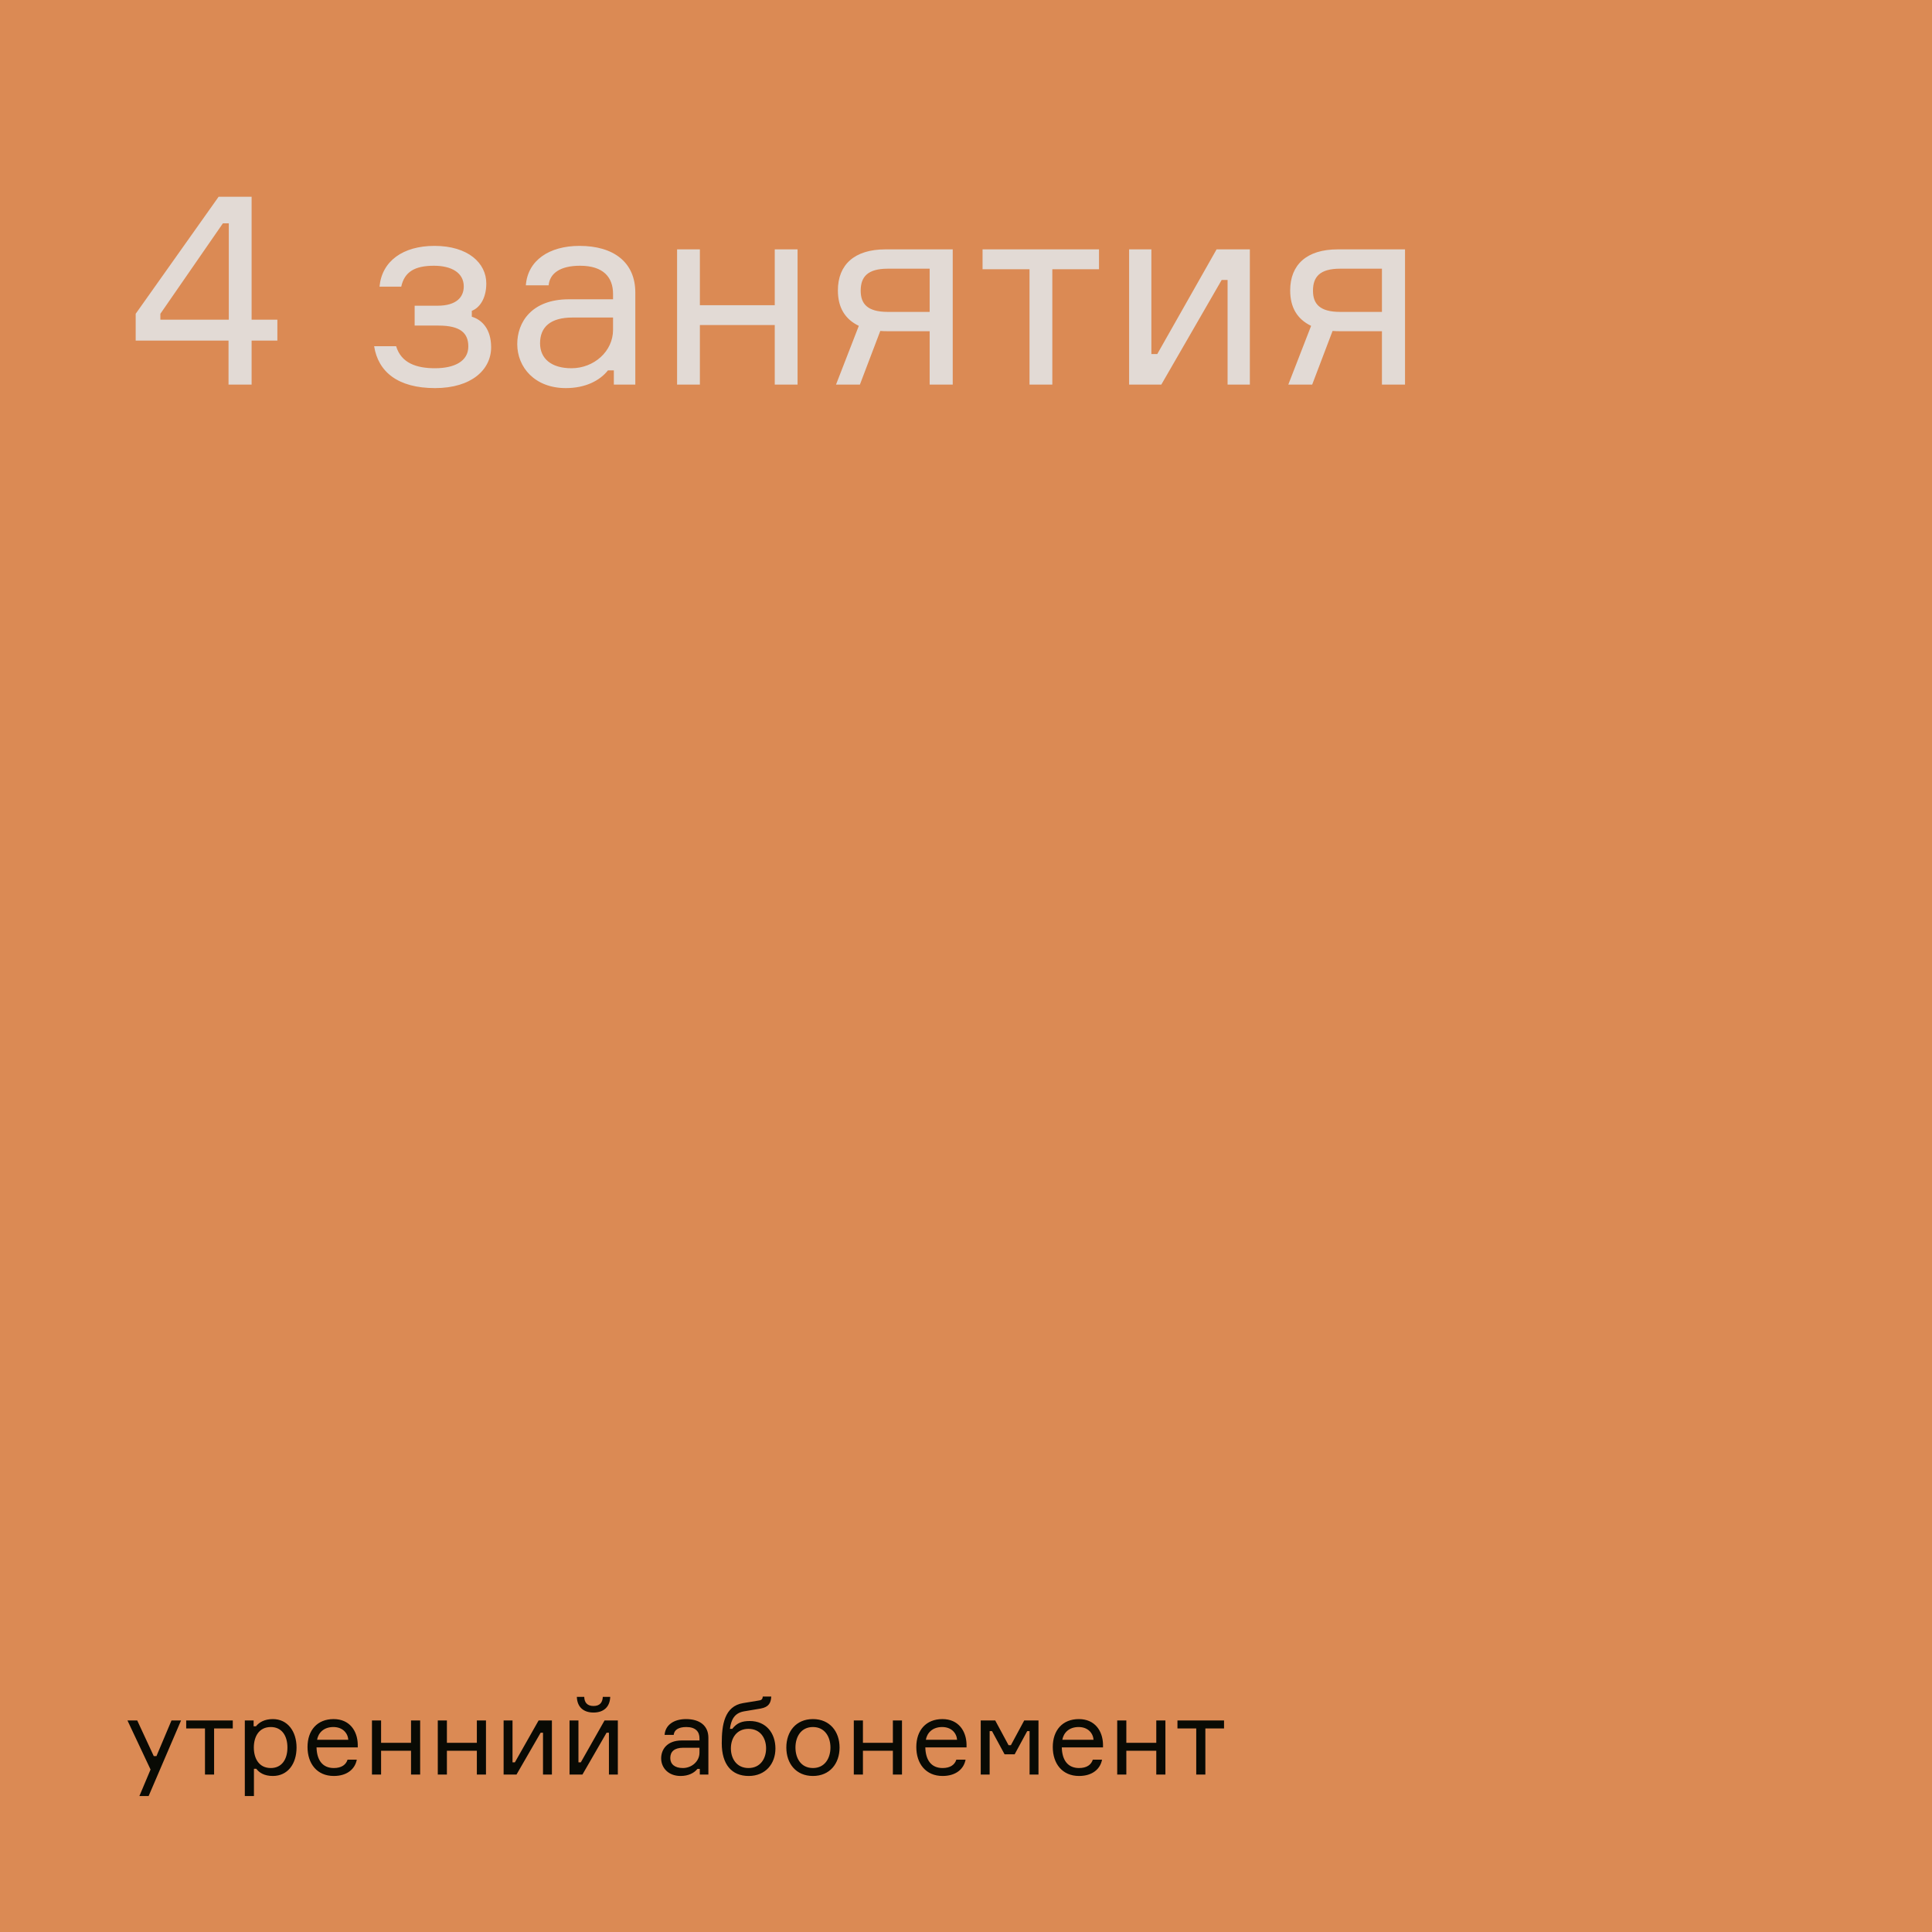 <?xml version="1.0" encoding="UTF-8"?> <svg xmlns="http://www.w3.org/2000/svg" width="1080" height="1080" viewBox="0 0 1080 1080" fill="none"><rect width="1080" height="1080" fill="#DB8A54"></rect><path d="M140.65 178.7H155.05V190.4H140.65V215H127.75V190.4H75.85V175.4L122.2 110H140.65V178.7ZM89.65 178.7H127.9V124.85H124.6L89.65 175.4V178.7ZM259.244 160.1C259.244 152.45 252.344 148.55 242.594 148.55C231.794 148.55 226.094 152 224.294 160.25H212.144C213.494 145.85 225.344 137.45 242.894 137.45C261.644 137.45 271.844 147.05 271.844 158.45C271.844 166.85 268.094 172.1 263.744 173.75V177.05C269.294 178.7 274.544 183.8 274.544 194.15C274.544 206.6 263.594 216.95 243.194 216.95C222.344 216.95 211.394 207.8 209.144 193.55H221.444C224.294 203 232.844 205.85 243.194 205.85C253.994 205.85 261.794 201.95 261.794 193.7C261.794 186.35 257.594 182 245.144 182H231.794V170.9H244.544C255.344 170.9 259.244 165.95 259.244 160.1ZM343.145 215V207.05H339.845C335.195 212.9 327.095 216.95 316.295 216.95C298.895 216.95 289.145 205.25 289.145 192.35C289.145 180.2 297.095 167.3 318.095 167.3H342.695V164.3C342.695 155.15 337.445 148.55 324.245 148.55C312.995 148.55 307.295 152.9 306.695 159.5H293.945C294.995 145.55 306.995 137.45 323.945 137.45C342.995 137.45 355.145 146.6 355.145 163.55V215H343.145ZM319.445 205.85C332.045 205.85 342.695 196.4 342.695 184.4V177.5H320.045C307.595 177.5 301.895 182.9 301.895 191.9C301.895 200.45 308.195 205.85 319.445 205.85ZM445.841 215H433.091V181.7H391.241V215H378.491V139.4H391.241V170.6H433.091V139.4H445.841V215ZM494.934 139.4H532.584V215H519.684V185.15H496.734C495.084 185.15 493.734 185.15 492.084 185L480.684 215H467.334L480.084 182.15C472.284 178.4 468.384 171.8 468.384 162.35C468.384 147.95 477.684 139.4 494.934 139.4ZM519.684 150.2H496.284C484.884 150.2 481.134 154.85 481.134 162.5C481.134 169.85 484.884 174.35 496.284 174.35H519.684V150.2ZM549.256 150.5V139.4H614.356V150.5H588.256V215H575.506V150.5H549.256ZM649.177 215H631.177V139.4H643.627V197.9H646.927L680.077 139.4H698.677V215H686.227V156.5H682.927L649.177 215ZM747.766 139.4H785.416V215H772.516V185.15H749.566C747.916 185.15 746.566 185.15 744.916 185L733.516 215H720.166L732.916 182.15C725.116 178.4 721.216 171.8 721.216 162.35C721.216 147.95 730.516 139.4 747.766 139.4ZM772.516 150.2H749.116C737.716 150.2 733.966 154.85 733.966 162.5C733.966 169.85 737.716 174.35 749.116 174.35H772.516V150.2Z" fill="#E2DAD5"></path><path d="M83.08 1004H77.92L84.16 989.18L71.26 961.76H76.72L85.96 981.68H87.46L95.86 961.76H101.2L83.08 1004ZM104.085 966.2V961.76H130.125V966.2H119.685V992H114.585V966.2H104.085ZM151.374 965.42C144.654 965.42 141.894 970.94 141.894 976.88C141.894 982.82 144.654 988.34 151.374 988.34C157.434 988.34 160.674 983.6 160.674 976.88C160.674 970.16 157.434 965.42 151.374 965.42ZM136.854 961.76H141.774V965H143.094C144.774 962.9 147.714 960.98 152.514 960.98C160.854 960.98 165.774 967.94 165.774 976.88C165.774 986 160.854 992.78 152.514 992.78C147.714 992.78 144.894 990.92 143.274 988.76H141.954V1004H136.854V961.76ZM199.988 975.08V976.82H176.948C177.128 984.02 180.368 988.34 186.608 988.34C190.868 988.34 193.388 986.54 194.288 983.66H199.448C198.488 988.82 194.108 992.78 186.608 992.78C177.188 992.78 171.908 985.88 171.908 976.58C171.908 967.28 177.308 960.98 186.488 960.98C195.488 960.98 199.808 967.64 199.988 975.08ZM186.368 965.42C180.908 965.42 177.908 968.72 177.248 972.56H194.708C194.408 968.72 191.468 965.42 186.368 965.42ZM234.868 992H229.768V978.68H213.028V992H207.928V961.76H213.028V974.24H229.768V961.76H234.868V992ZM271.665 992H266.565V978.68H249.825V992H244.725V961.76H249.825V974.24H266.565V961.76H271.665V992ZM288.722 992H281.522V961.76H286.502V985.16H287.822L301.082 961.76H308.522V992H303.542V968.6H302.222L288.722 992ZM325.577 992H318.377V961.76H323.357V985.16H324.677L337.937 961.76H345.377V992H340.397V968.6H339.077L325.577 992ZM336.977 948.56H341.117C340.937 954.14 337.517 957.32 331.757 957.32C326.057 957.32 322.637 954.14 322.457 948.56H326.597C326.657 951.62 328.217 953.66 331.757 953.66C335.417 953.66 336.797 951.62 336.977 948.56ZM391.192 992V988.82H389.872C388.012 991.16 384.772 992.78 380.452 992.78C373.492 992.78 369.592 988.1 369.592 982.94C369.592 978.08 372.772 972.92 381.172 972.92H391.012V971.72C391.012 968.06 388.912 965.42 383.632 965.42C379.132 965.42 376.852 967.16 376.612 969.8H371.512C371.932 964.22 376.732 960.98 383.512 960.98C391.132 960.98 395.992 964.64 395.992 971.42V992H391.192ZM381.712 988.34C386.752 988.34 391.012 984.56 391.012 979.76V977H381.952C376.972 977 374.692 979.16 374.692 982.76C374.692 986.18 377.212 988.34 381.712 988.34ZM419.13 962.06C428.25 962.06 433.47 968.84 433.47 977.42C433.47 986 427.89 992.78 418.53 992.78C408.93 992.78 403.47 986.24 403.47 974.48C403.47 964.28 404.91 953.78 415.41 952.04L423.45 950.72C425.67 950.42 426.21 950.12 426.39 948.38H431.13C430.95 951.8 429.87 954.26 425.19 955.1L415.89 956.66C410.49 957.62 408.69 961.4 408.03 966.44H409.35C411.93 963.08 414.87 962.06 419.13 962.06ZM418.41 988.34C425.13 988.34 428.25 982.94 428.25 977.36C428.25 971.72 425.13 966.44 418.41 966.44C411.69 966.44 408.57 971.72 408.57 977.36C408.57 982.94 411.69 988.34 418.41 988.34ZM454.444 960.98C463.864 960.98 469.324 967.94 469.324 976.88C469.324 985.82 463.864 992.78 454.444 992.78C444.964 992.78 439.564 985.82 439.564 976.88C439.564 967.94 444.964 960.98 454.444 960.98ZM454.444 988.34C461.104 988.34 464.224 982.82 464.224 976.88C464.224 970.94 461.104 965.42 454.444 965.42C447.724 965.42 444.664 970.94 444.664 976.88C444.664 982.82 447.724 988.34 454.444 988.34ZM504.223 992H499.123V978.68H482.383V992H477.283V961.76H482.383V974.24H499.123V961.76H504.223V992ZM540.3 975.08V976.82H517.26C517.44 984.02 520.68 988.34 526.92 988.34C531.18 988.34 533.7 986.54 534.6 983.66H539.76C538.8 988.82 534.42 992.78 526.92 992.78C517.5 992.78 512.22 985.88 512.22 976.58C512.22 967.28 517.62 960.98 526.8 960.98C535.8 960.98 540.12 967.64 540.3 975.08ZM526.68 965.42C521.22 965.42 518.22 968.72 517.56 972.56H535.02C534.72 968.72 531.78 965.42 526.68 965.42ZM548.24 992V961.76H556.34L563.78 975.56H565.1L572.54 961.76H580.52V992H575.54V967.7H574.22L567.2 980.66H561.56L554.54 967.7H553.22V992H548.24ZM616.589 975.08V976.82H593.549C593.729 984.02 596.969 988.34 603.209 988.34C607.469 988.34 609.989 986.54 610.889 983.66H616.049C615.089 988.82 610.709 992.78 603.209 992.78C593.789 992.78 588.509 985.88 588.509 976.58C588.509 967.28 593.909 960.98 603.089 960.98C612.089 960.98 616.409 967.64 616.589 975.08ZM602.969 965.42C597.509 965.42 594.509 968.72 593.849 972.56H611.309C611.009 968.72 608.069 965.42 602.969 965.42ZM651.469 992H646.369V978.68H629.629V992H624.529V961.76H629.629V974.24H646.369V961.76H651.469V992ZM658.206 966.2V961.76H684.246V966.2H673.806V992H668.706V966.2H658.206Z" fill="#090A04"></path></svg> 